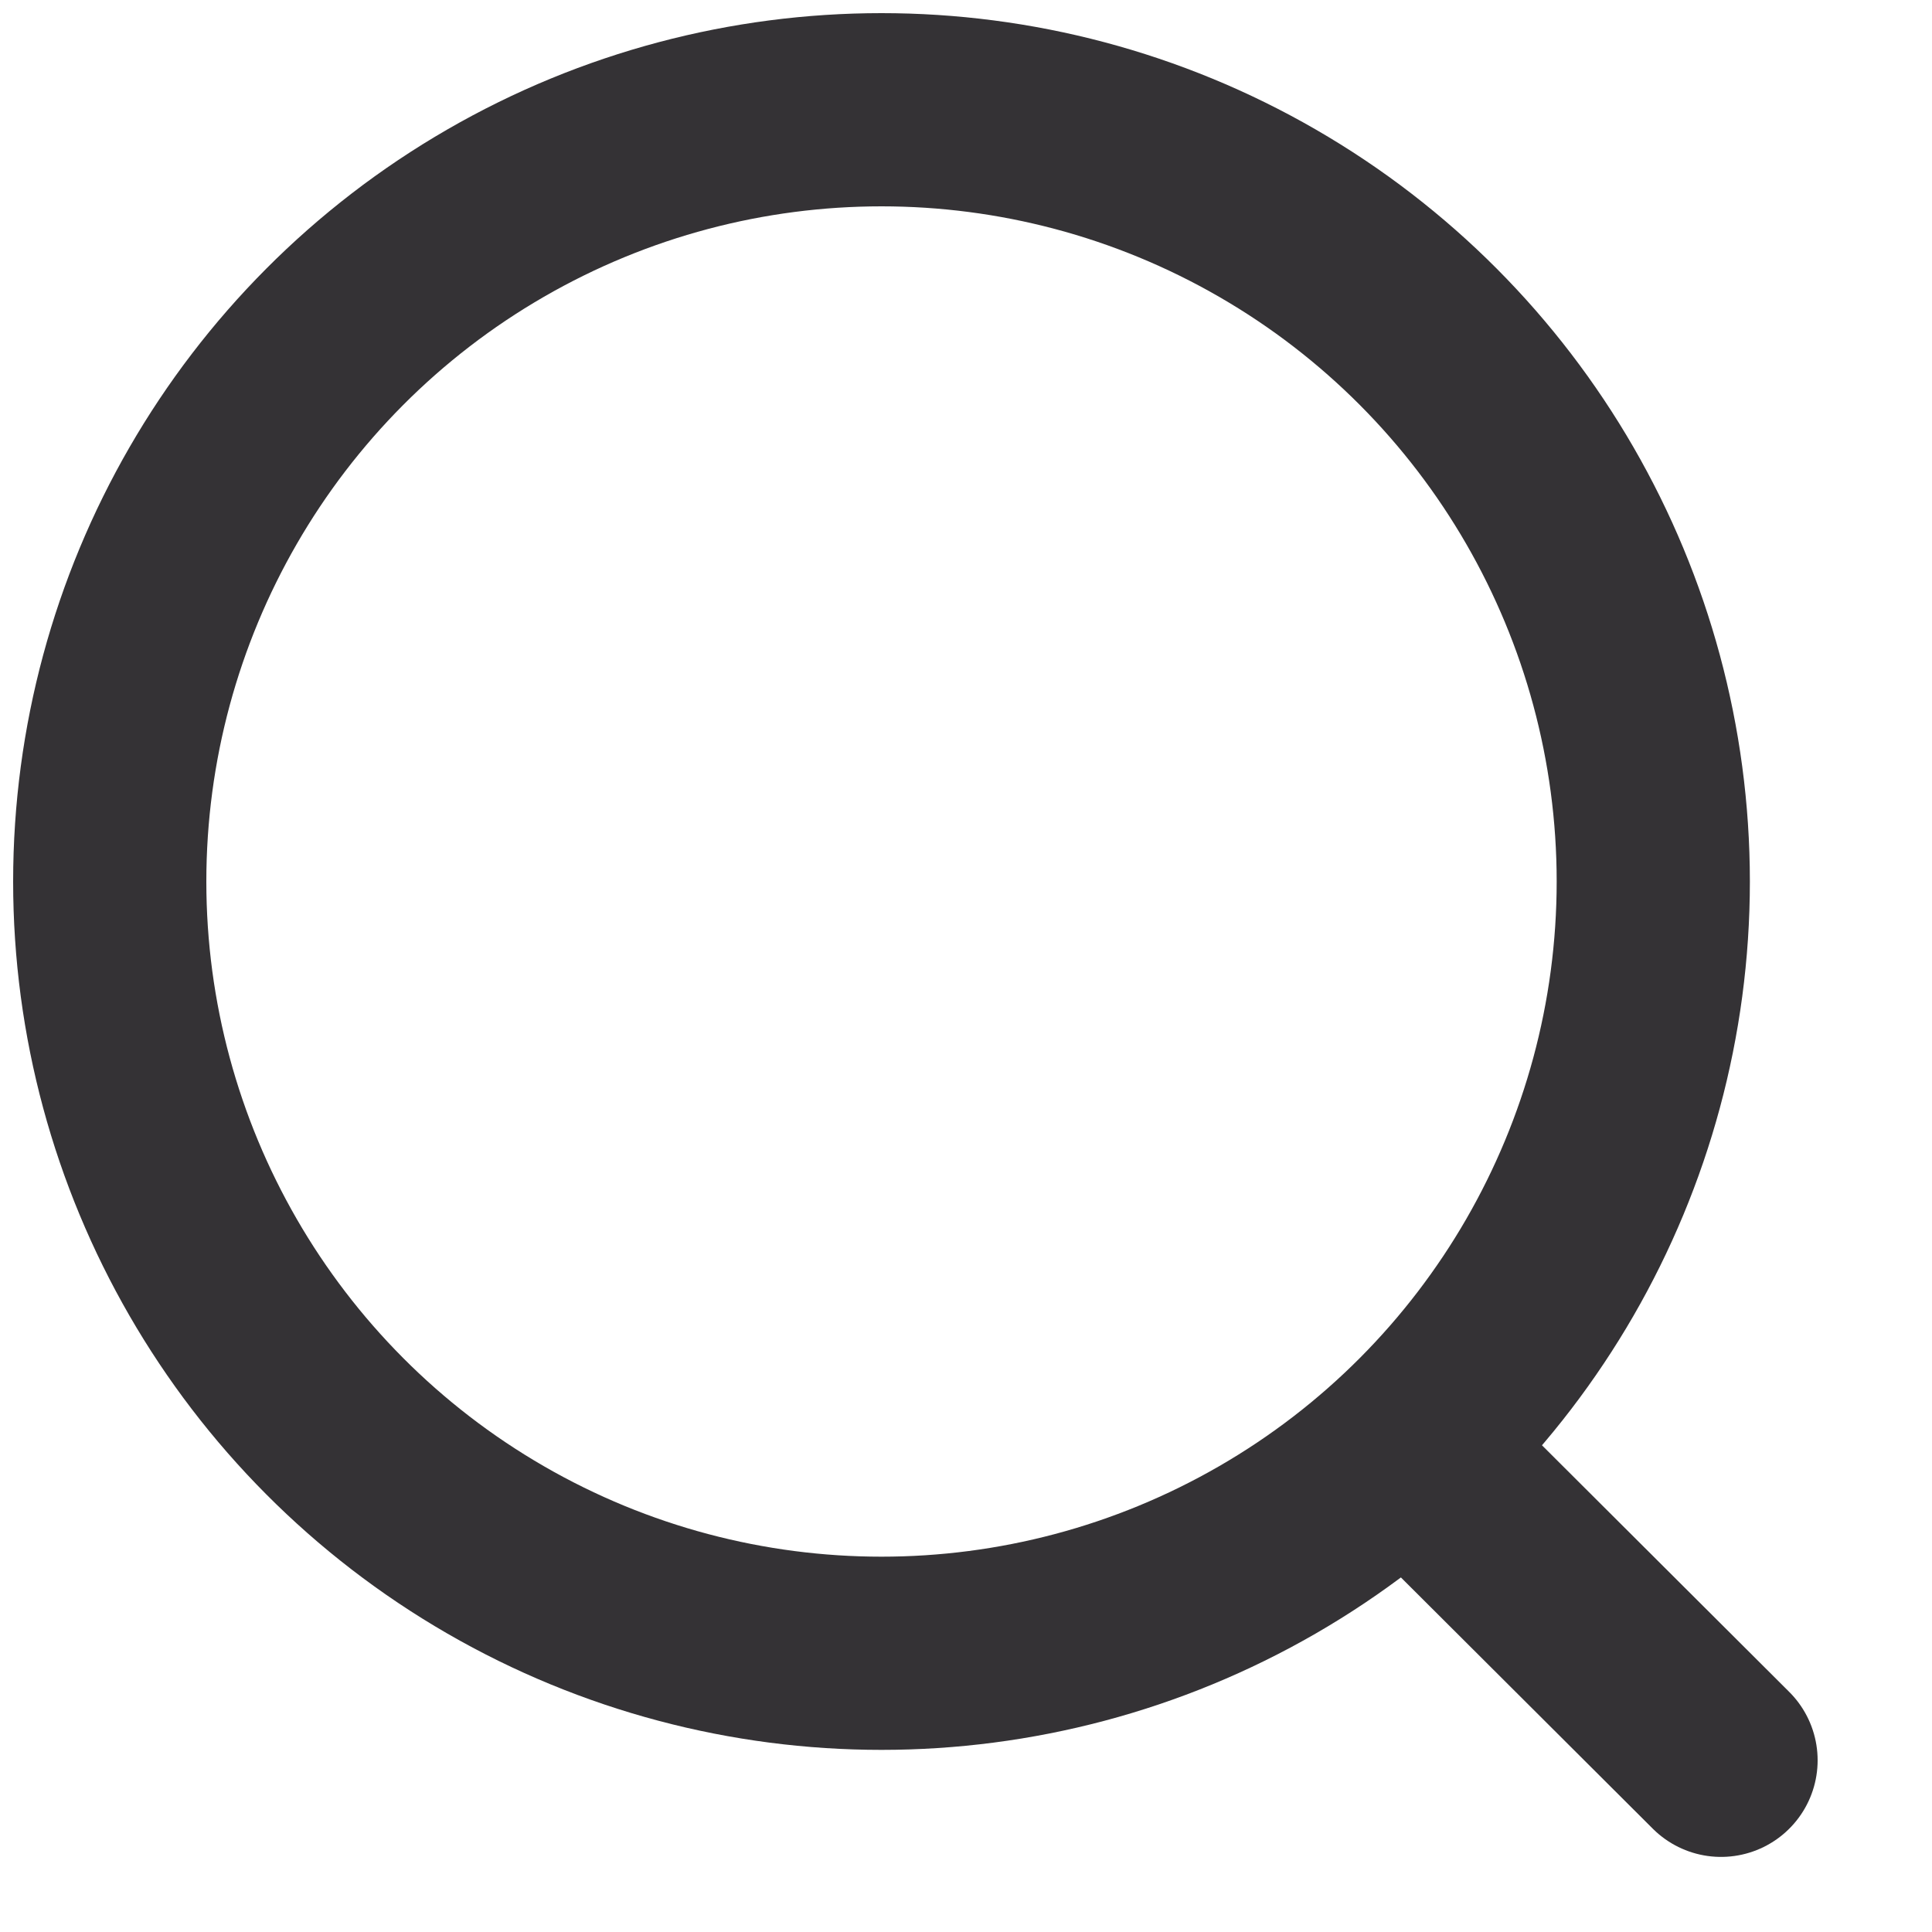 <svg width="15" height="15" viewBox="0 0 15 15" fill="none" xmlns="http://www.w3.org/2000/svg">
<circle cx="6.844" cy="6.844" r="5.992" stroke="#343235" stroke-width="1.5" stroke-linecap="round" stroke-linejoin="round"/>
<path d="M11.012 11.323L13.362 13.667" stroke="#343235" stroke-width="1.5" stroke-linecap="round" stroke-linejoin="round"/>
</svg>
